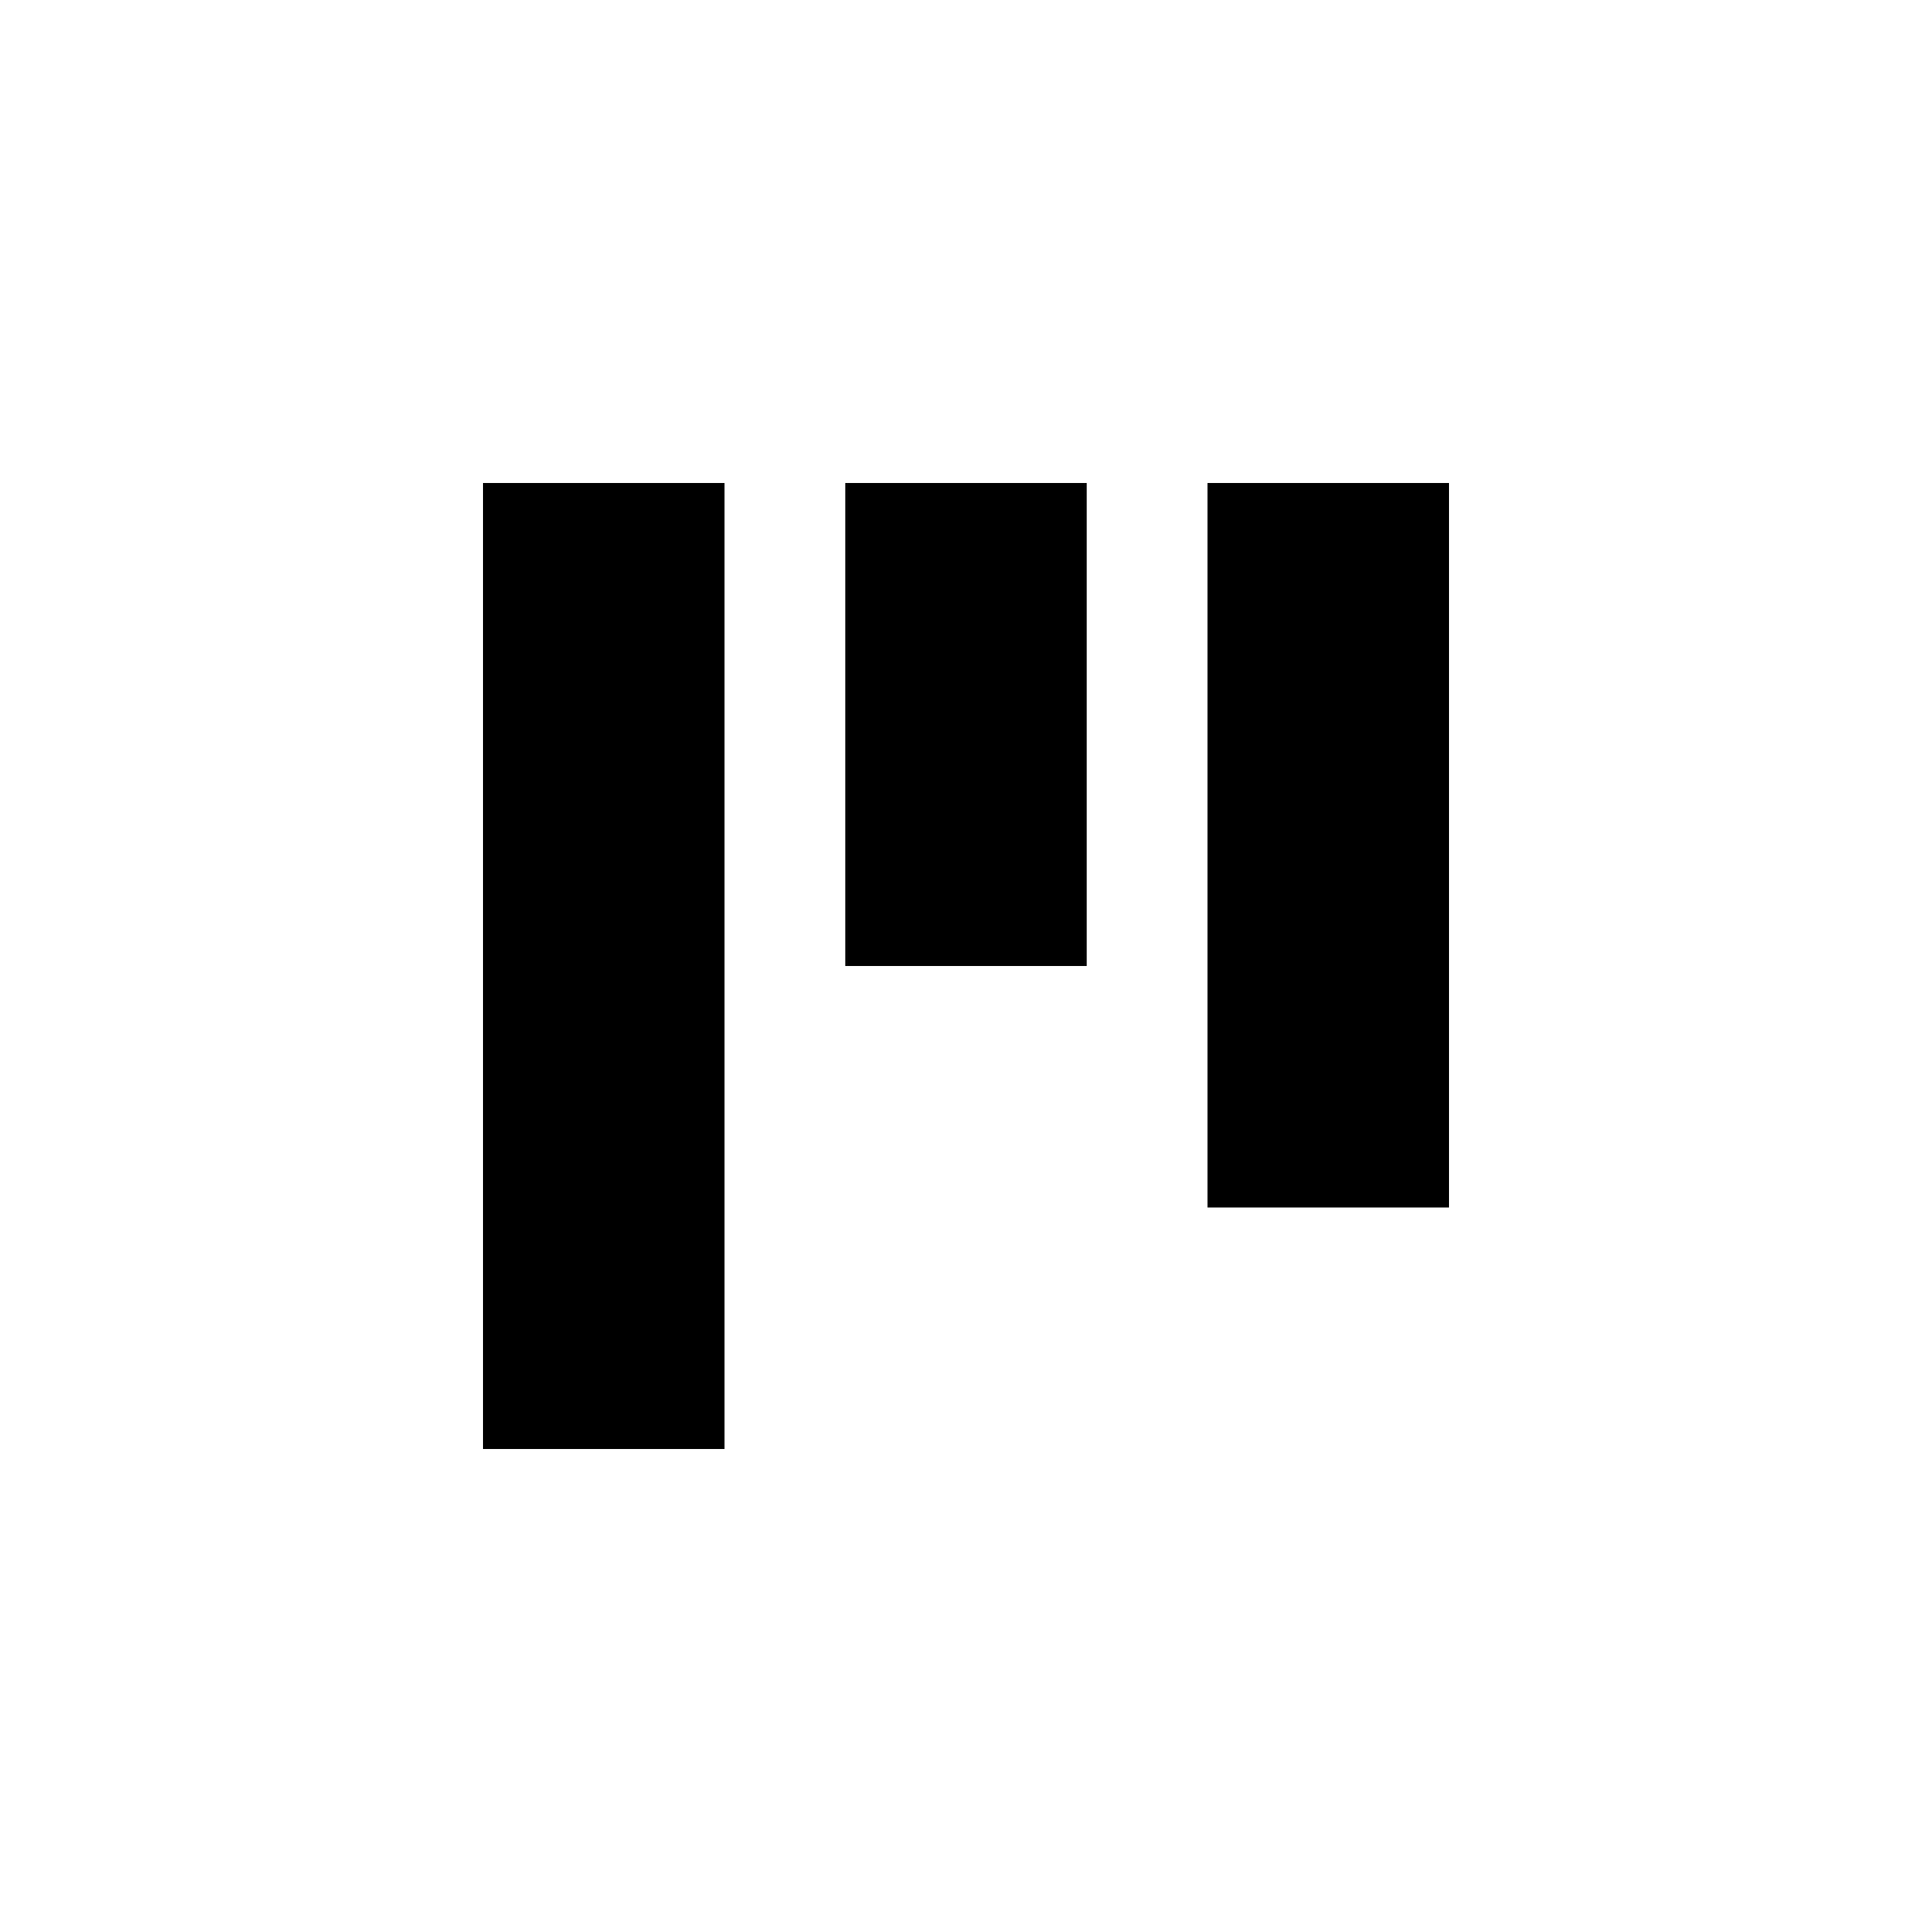 <svg version="1.0" xmlns="http://www.w3.org/2000/svg" width="512" height="512" viewBox="0 0 512 512">
<path d="M0 0h512v512H0z" fill="none"/>
<path d="M128 128h64v256h-64zm96 0h64v128h-64zm96 0h64v192h-64z" fill="#000000"/>
</svg>